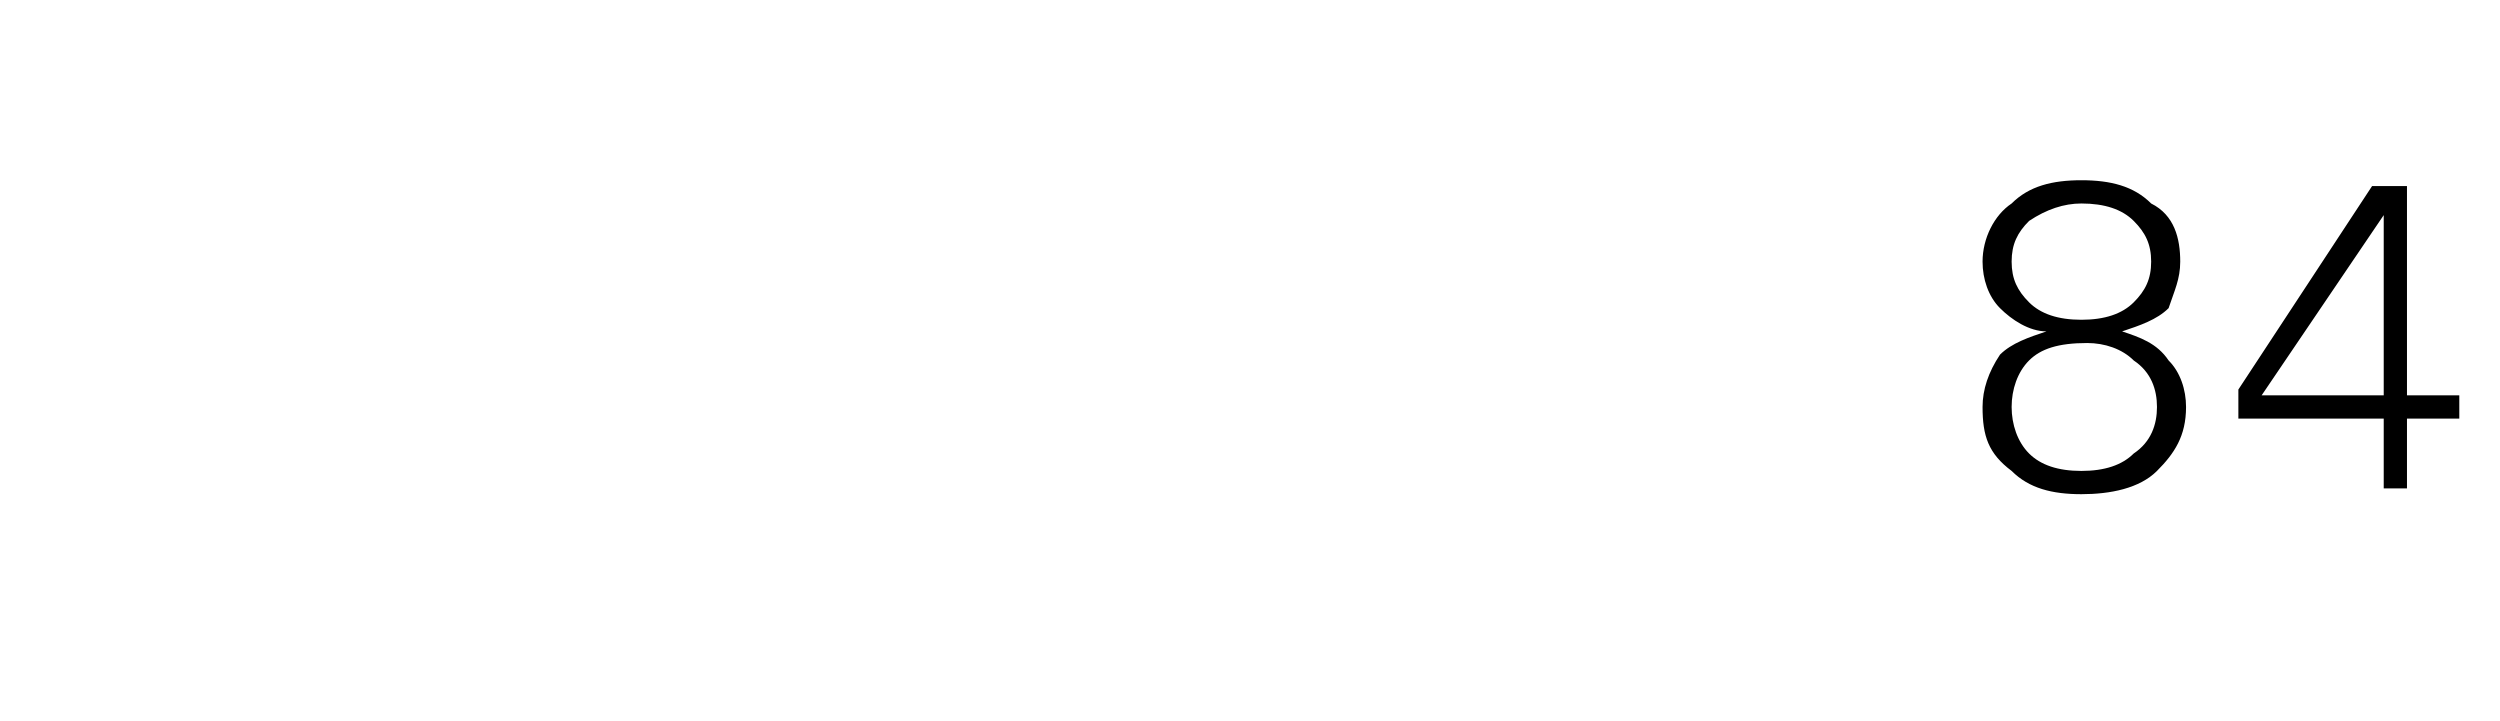 <?xml version="1.0" standalone="no"?><!DOCTYPE svg PUBLIC "-//W3C//DTD SVG 1.1//EN" "http://www.w3.org/Graphics/SVG/1.1/DTD/svg11.dtd"><svg xmlns="http://www.w3.org/2000/svg" version="1.1" width="43px" height="12.4px" viewBox="0 -3 43 12.4" style="top:-3px">  <desc>84</desc>  <defs/>  <g id="Polygon136769">    <path d="M 34.4 3.1 C 34.6 2.9 34.9 2.8 35.2 2.7 C 34.9 2.7 34.6 2.5 34.4 2.3 C 34.2 2.1 34.1 1.8 34.1 1.5 C 34.1 1.1 34.3 0.7 34.6 0.5 C 34.9 0.2 35.3 0.1 35.8 0.1 C 36.3 0.1 36.7 0.2 37 0.5 C 37.4 0.7 37.5 1.1 37.5 1.5 C 37.5 1.8 37.4 2 37.3 2.3 C 37.1 2.5 36.8 2.6 36.5 2.7 C 36.8 2.8 37.1 2.9 37.3 3.2 C 37.5 3.4 37.6 3.7 37.6 4 C 37.6 4.5 37.4 4.8 37.1 5.1 C 36.8 5.4 36.3 5.5 35.8 5.5 C 35.3 5.5 34.9 5.4 34.6 5.1 C 34.2 4.8 34.1 4.5 34.1 4 C 34.1 3.7 34.2 3.4 34.4 3.1 C 34.4 3.1 34.4 3.1 34.4 3.1 Z M 34.9 3.2 C 34.7 3.4 34.6 3.7 34.6 4 C 34.6 4.3 34.7 4.6 34.9 4.8 C 35.1 5 35.4 5.1 35.8 5.1 C 36.2 5.1 36.5 5 36.7 4.8 C 37 4.6 37.1 4.3 37.1 4 C 37.1 3.7 37 3.4 36.7 3.2 C 36.5 3 36.2 2.9 35.9 2.9 C 35.4 2.9 35.1 3 34.9 3.2 C 34.9 3.2 34.9 3.2 34.9 3.2 Z M 34.9 0.8 C 34.7 1 34.6 1.2 34.6 1.5 C 34.6 1.8 34.7 2 34.9 2.2 C 35.1 2.4 35.4 2.5 35.8 2.5 C 36.2 2.5 36.5 2.4 36.7 2.2 C 36.9 2 37 1.8 37 1.5 C 37 1.2 36.9 1 36.7 0.8 C 36.5 0.6 36.2 0.5 35.8 0.5 C 35.5 0.5 35.2 0.6 34.9 0.8 C 34.9 0.8 34.9 0.8 34.9 0.8 Z M 38.5 3.7 L 40.8 0.2 L 41.4 0.2 L 41.4 3.8 L 42.3 3.8 L 42.3 4.2 L 41.4 4.2 L 41.4 5.4 L 41 5.4 L 41 4.2 L 38.5 4.2 L 38.5 3.7 Z M 38.9 3.8 L 41 3.8 L 41 0.7 L 38.9 3.8 Z " stroke="none" fill="#000"/>  </g></svg>